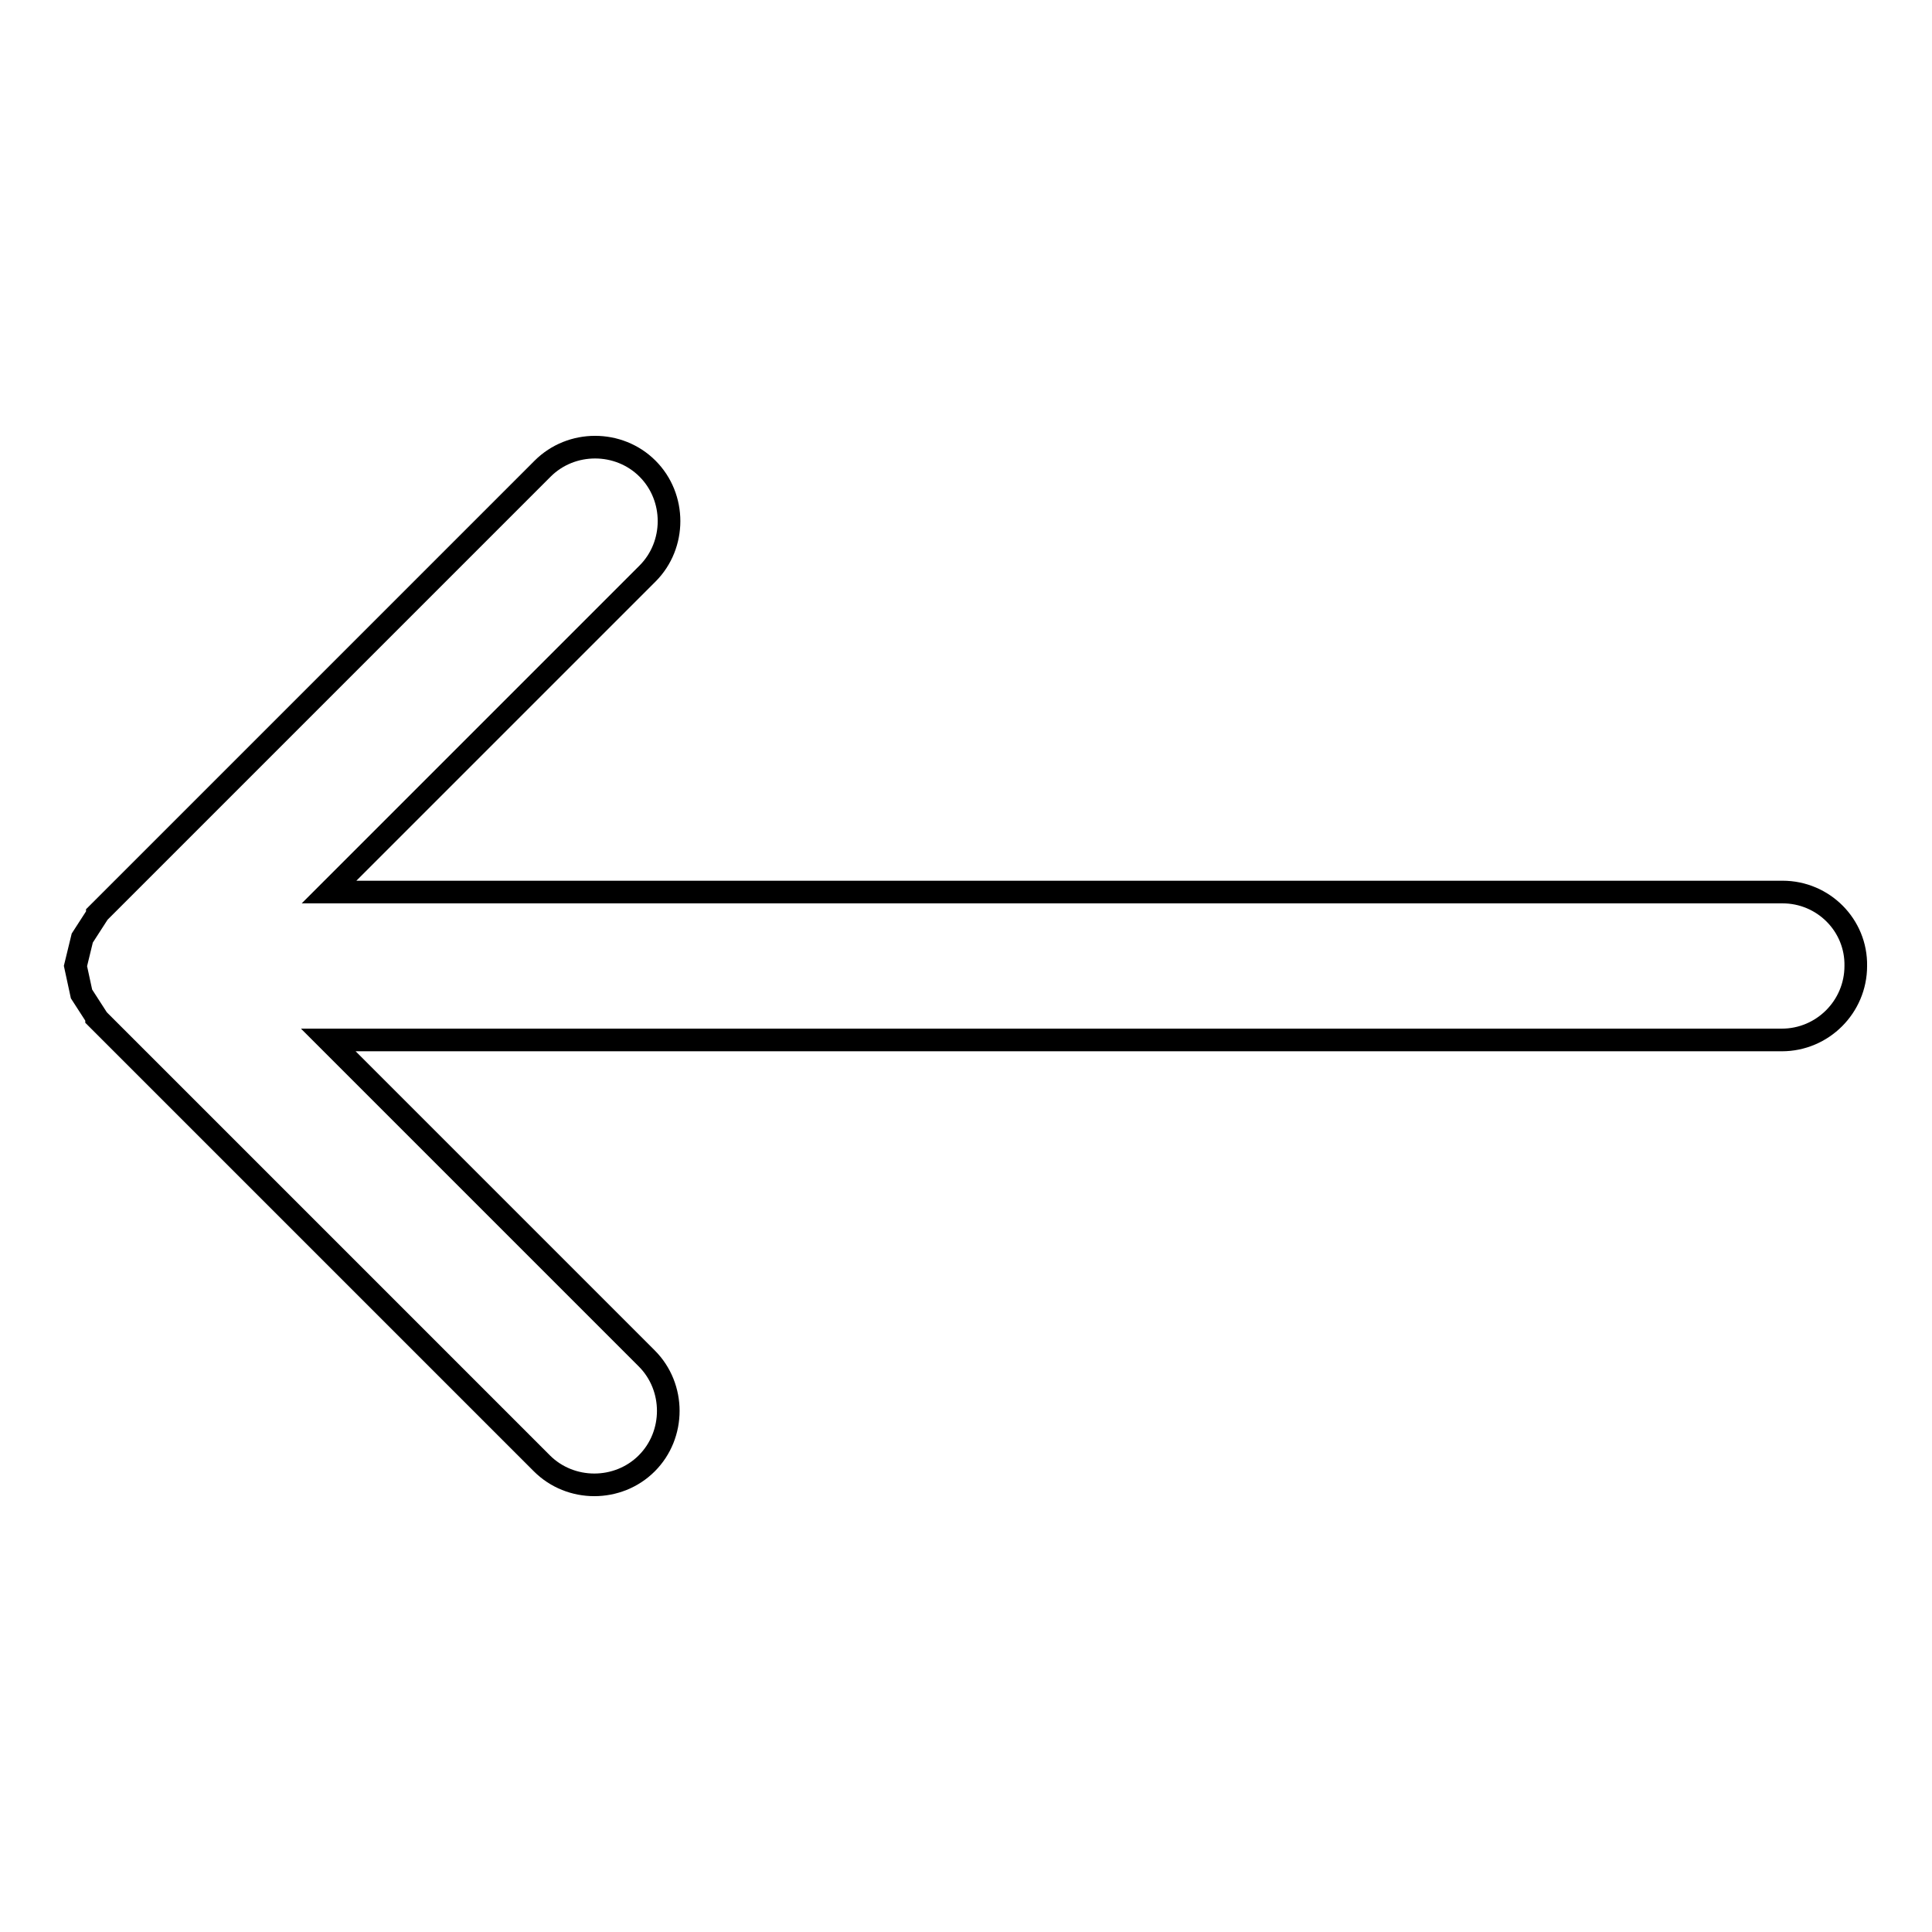 <?xml version="1.0" encoding="utf-8"?>
<!-- Svg Vector Icons : http://www.onlinewebfonts.com/icon -->
<!DOCTYPE svg PUBLIC "-//W3C//DTD SVG 1.1//EN" "http://www.w3.org/Graphics/SVG/1.1/DTD/svg11.dtd">
<svg version="1.1" xmlns="http://www.w3.org/2000/svg" xmlns:xlink="http://www.w3.org/1999/xlink" x="0px" y="0px" viewBox="0 0 256 256" enable-background="new 0 0 256 256" xml:space="preserve">
<g><g><g><g><g><path stroke-width="3" fill-opacity="0" stroke="#000000"  d="M236.2,118.2H43.6L85.8,76c3.8-3.8,3.8-10.1,0-13.9c-3.8-3.8-10.1-3.8-13.9,0l-59,59l0,0.1l-2,3.1L10,128v0l0.8,3.7l2,3.1l0,0.1l59,59c3.8,3.8,10.1,3.8,13.9,0c3.8-3.8,3.8-10.1,0-13.9l-42.2-42.2h192.6c5.4,0,9.8-4.4,9.8-9.8C246,122.6,241.6,118.2,236.2,118.2z"/></g></g></g><g></g><g></g><g></g><g></g><g></g><g></g><g></g><g></g><g></g><g></g><g></g><g></g><g></g><g></g><g></g></g></g>
</svg>